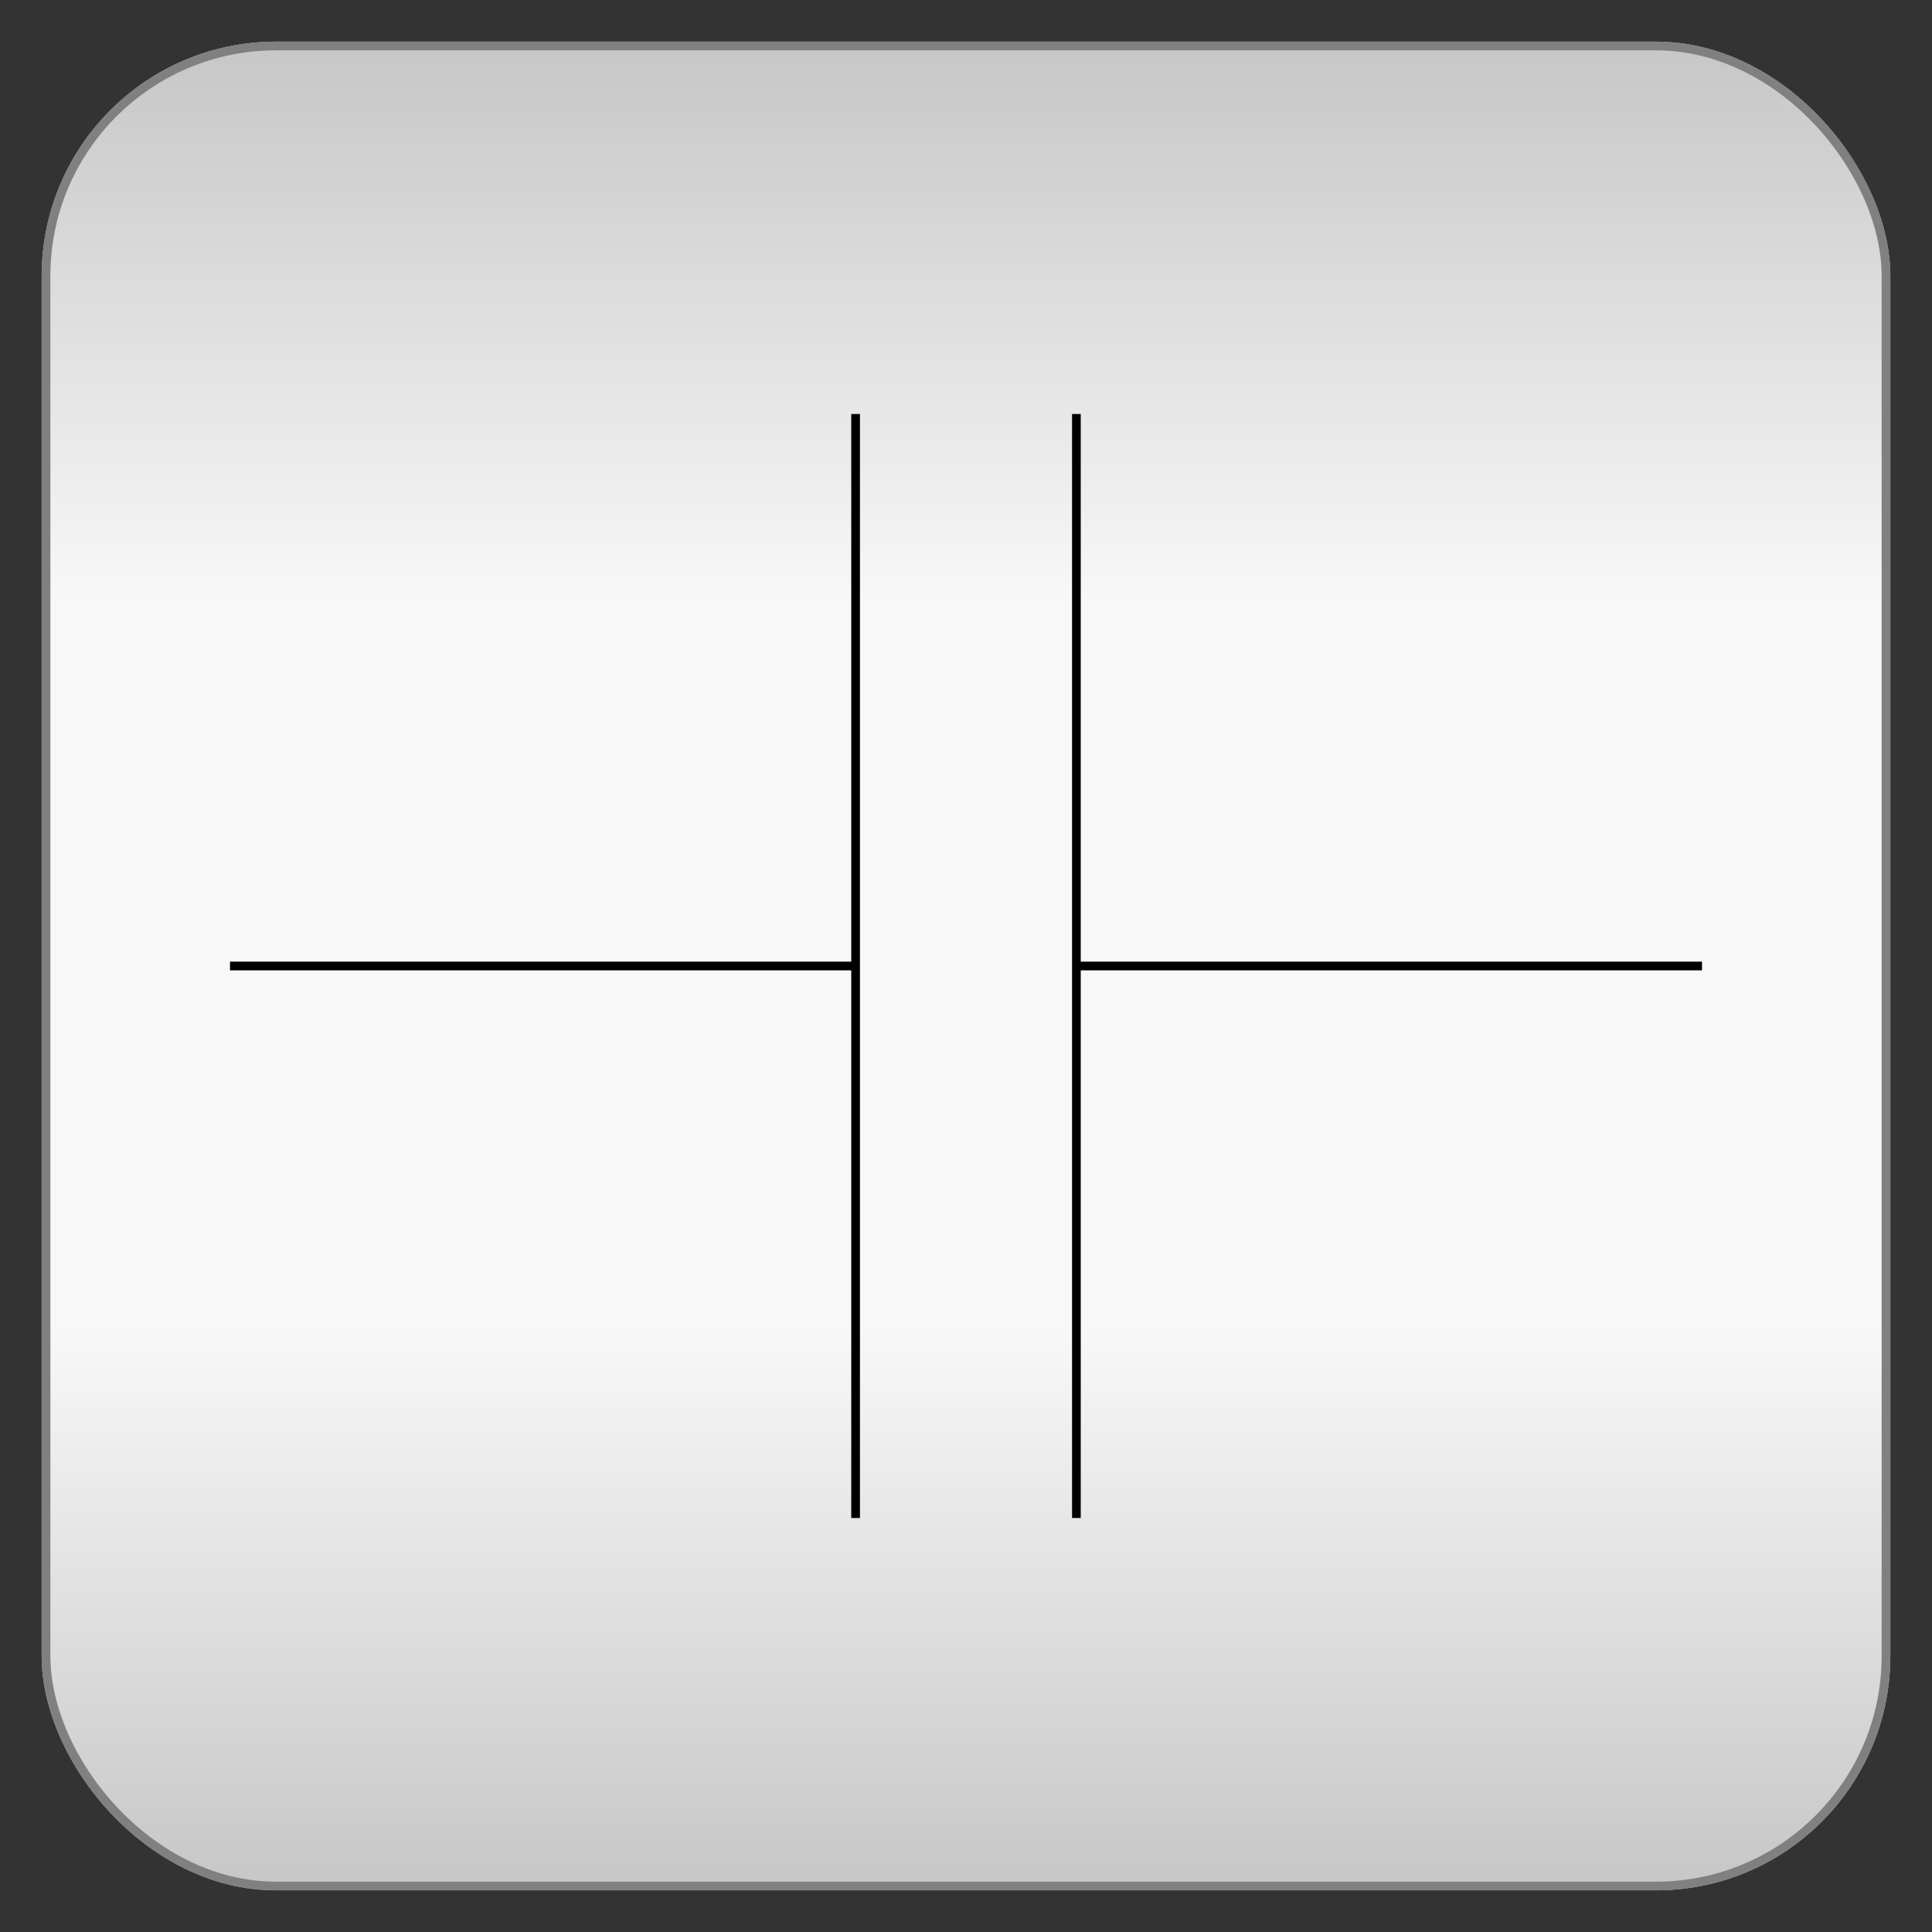 <?xml version="1.0" encoding="utf-8" ?>
<svg baseProfile="full" height="210.0" version="1.1" viewBox="0 0 210.0 210.0" width="210.0" xmlns="http://www.w3.org/2000/svg" xmlns:ev="http://www.w3.org/2001/xml-events" xmlns:xlink="http://www.w3.org/1999/xlink"><rect x="0" y="0" width="210.0" height="210.0" fill="#333333" stroke="none"/><defs /><rect fill="url(#0)" height="200.0" rx="25.0" ry="25.0" stroke="rgb(200,200,200)" stroke-width="0.25mm" width="200.0" x="5.0" y="5.0" /><defs><linearGradient id="0" x1="0%" x2="0%" y1="0%" y2="100%"><stop offset="0" stop-color="rgb(200, 200, 200)" stop-opacity="1" /><stop offset="0.3" stop-color="rgb(248, 248, 248)" stop-opacity="1" /><stop offset="0.7" stop-color="rgb(248, 248, 248)" stop-opacity="1" /><stop offset="1" stop-color="rgb(200, 200, 200)" stop-opacity="1" /></linearGradient></defs><rect fill="none" fill-opacity="0" height="200.0" rx="25.0" ry="25.0" stroke="rgb(128,128,128)" stroke-width="0.25mm" width="200.0" x="5.0" y="5.0" /><defs /><polyline fill="none" fill-opacity="0" points="93.0,45.0 93.0,165.0" stroke="rgb(0,0,0)" stroke-width="0.25mm" /><defs /><polyline fill="none" fill-opacity="0" points="25.0,105.0 93.0,105.0" stroke="rgb(0,0,0)" stroke-width="0.25mm" /><defs /><polyline fill="none" fill-opacity="0" points="117.0,45.0 117.0,165.0" stroke="rgb(0,0,0)" stroke-width="0.25mm" /><defs /><polyline fill="none" fill-opacity="0" points="117.0,105.0 185.0,105.0" stroke="rgb(0,0,0)" stroke-width="0.25mm" /><defs /></svg>